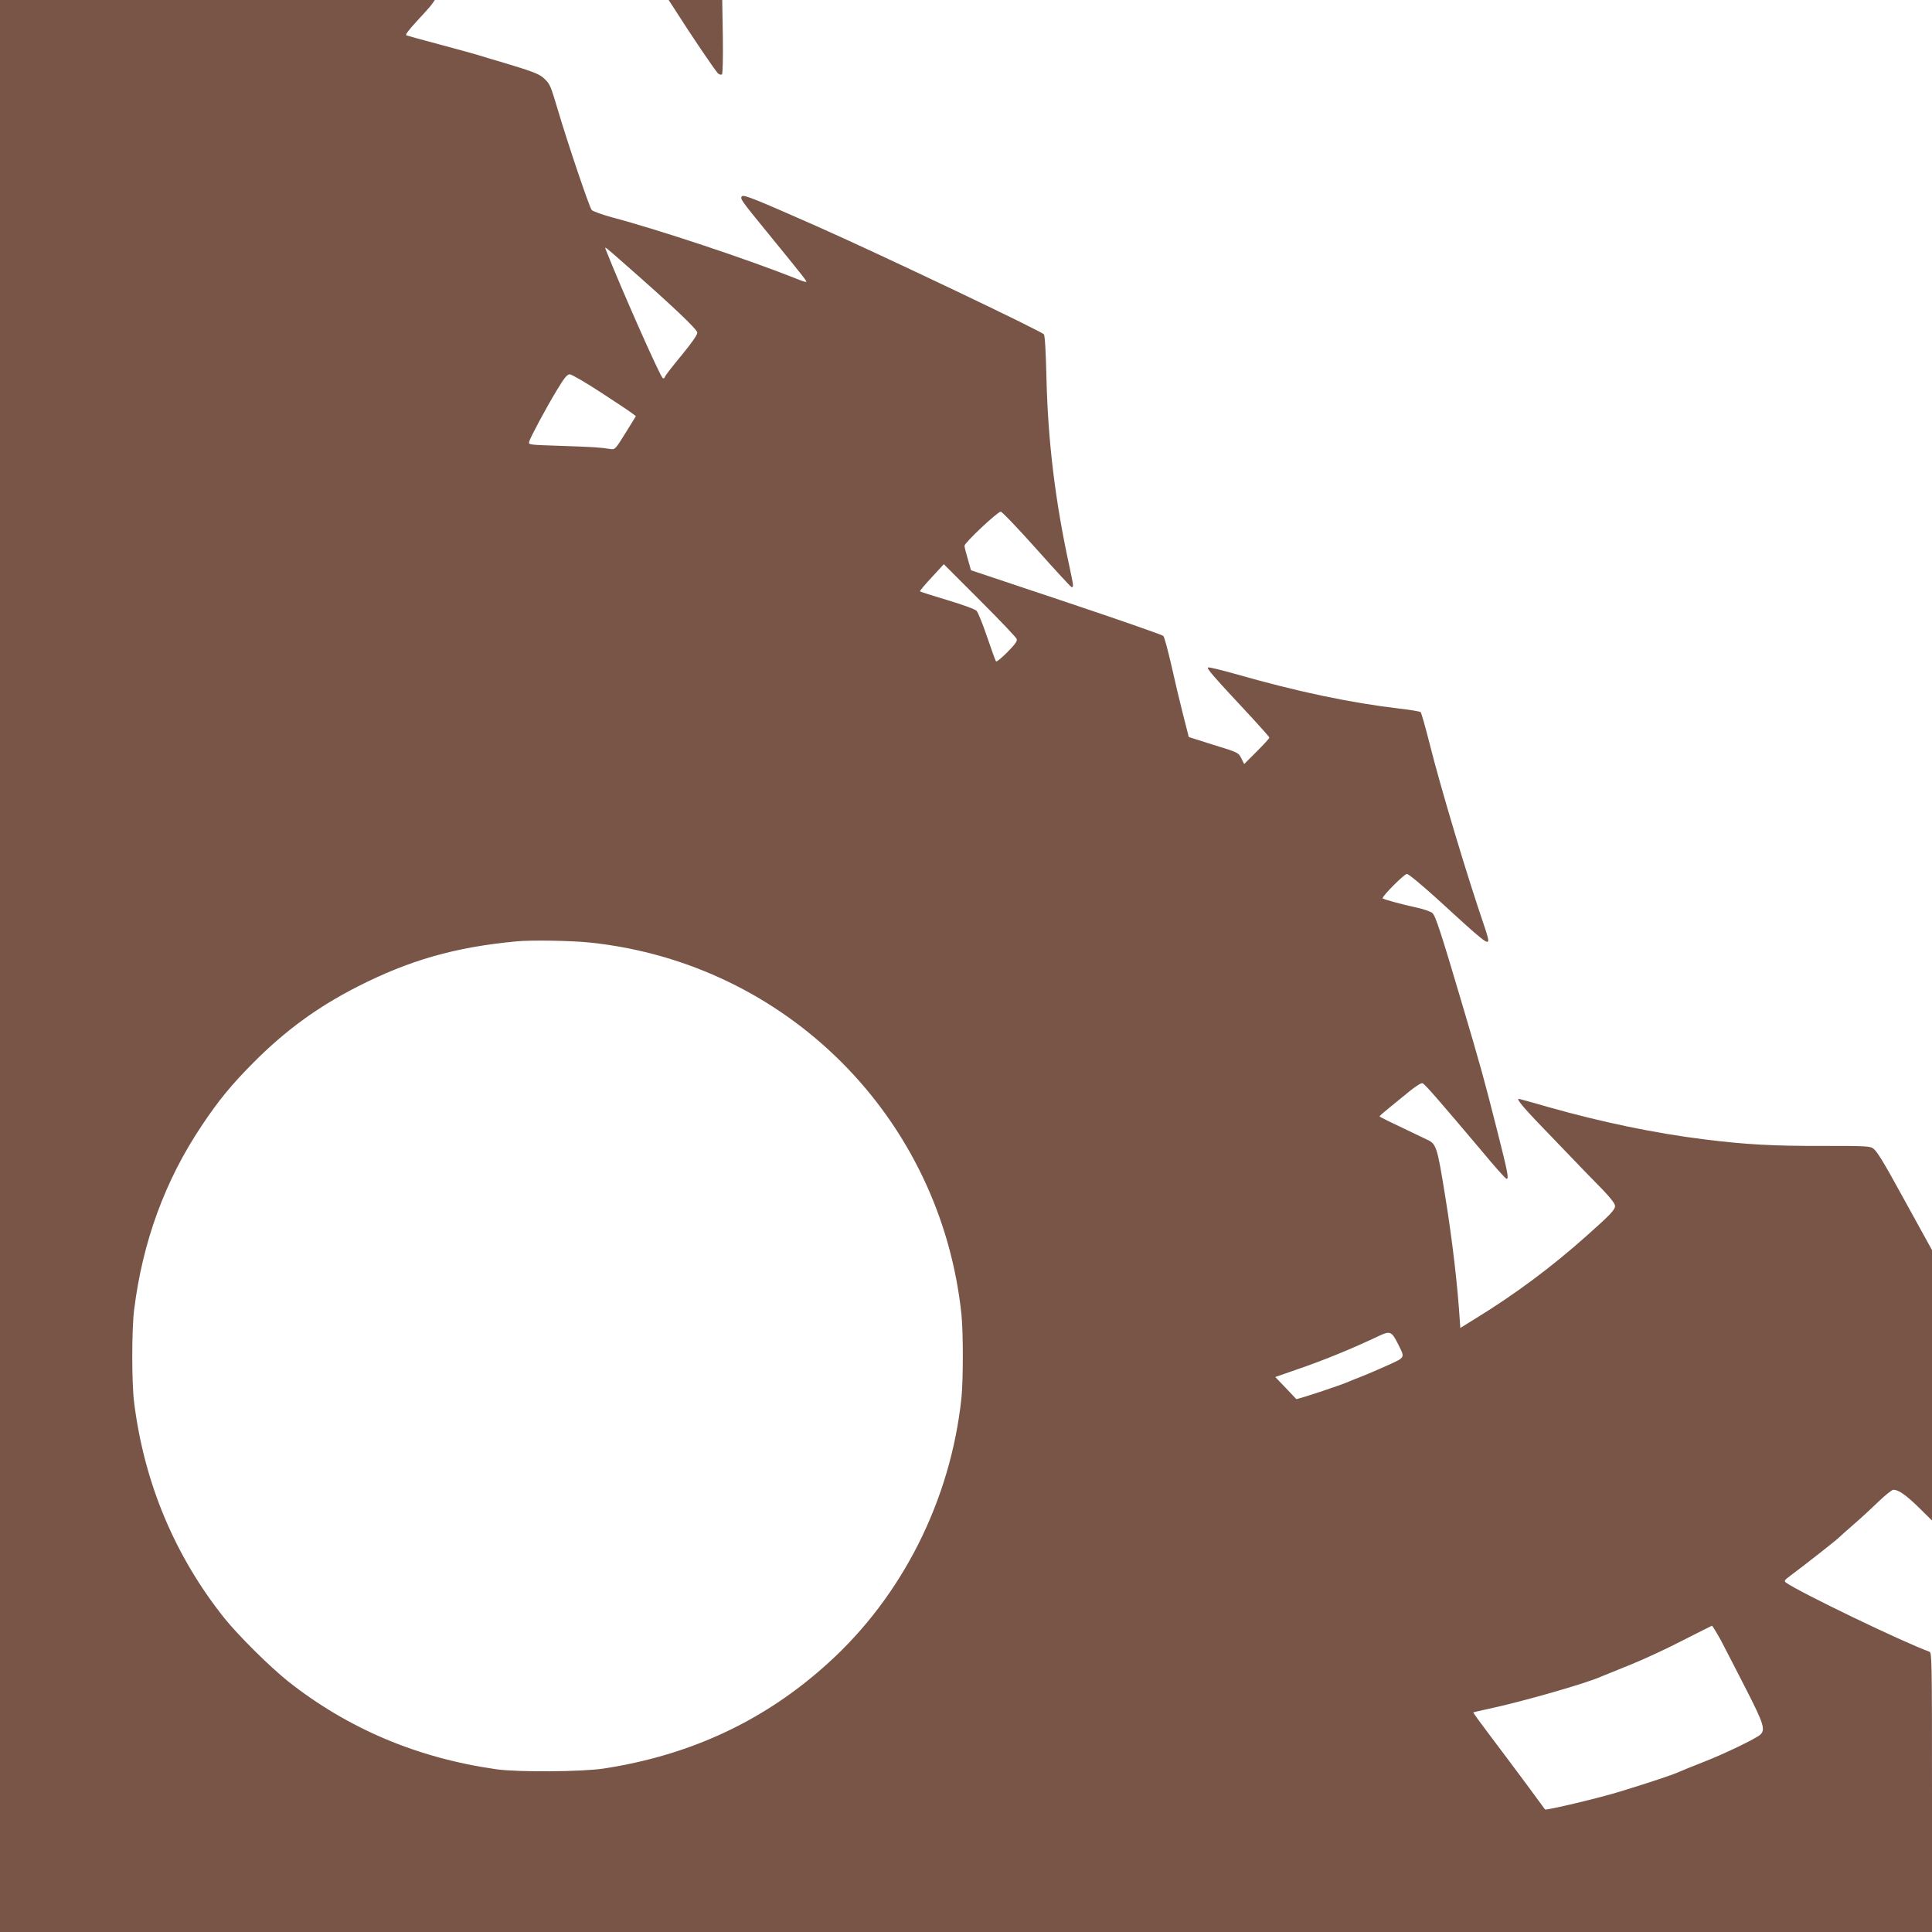 <?xml version="1.0" standalone="no"?>
<!DOCTYPE svg PUBLIC "-//W3C//DTD SVG 20010904//EN"
 "http://www.w3.org/TR/2001/REC-SVG-20010904/DTD/svg10.dtd">
<svg version="1.0" xmlns="http://www.w3.org/2000/svg"
 width="1280pt" height="1280pt" viewBox="0 0 1280 1280"
 preserveAspectRatio="xMidYMid meet">
<g transform="translate(0,1280) scale(0.1,-0.1)"
fill="#795548" stroke="none">
<path d="M0 6400 l0 -6400 6400 0 6400 0 0 925 c0 872 -1 926 -17 932 -175 63
-865 396 -949 457 -16 12 -13 16 28 47 96 71 303 234 321 252 10 10 55 50 100
89 45 39 119 107 163 150 45 43 89 78 98 78 34 0 83 -34 169 -118 l87 -86 0
896 0 896 -76 138 c-42 77 -100 182 -129 234 -114 209 -159 281 -182 299 -22
18 -44 19 -336 19 -325 -1 -512 9 -782 43 -327 40 -686 115 -1039 215 -104 30
-191 54 -193 54 -21 0 34 -64 239 -275 132 -138 276 -287 320 -331 51 -54 78
-89 78 -104 0 -25 -31 -58 -191 -200 -230 -205 -470 -384 -734 -546 l-100 -62
-3 42 c-15 242 -50 540 -98 836 -52 322 -58 341 -118 369 -261 124 -316 151
-316 155 0 3 32 31 72 63 39 32 100 81 135 110 37 29 70 50 78 46 15 -5 112
-117 389 -445 86 -104 161 -188 167 -188 17 0 10 36 -65 332 -81 320 -108 419
-228 823 -141 477 -178 589 -198 606 -11 9 -52 24 -92 33 -122 27 -238 59
-238 65 0 17 144 161 161 161 11 0 96 -71 197 -162 317 -291 342 -310 342
-275 0 8 -11 47 -25 88 -115 335 -289 915 -365 1218 -27 107 -53 198 -58 203
-4 4 -66 15 -138 23 -329 39 -674 111 -1097 232 -86 24 -164 43 -172 41 -16
-3 31 -56 293 -337 61 -66 112 -124 112 -128 0 -5 -38 -46 -84 -92 l-83 -83
-19 38 c-19 38 -21 39 -184 89 l-164 52 -38 149 c-21 82 -56 230 -78 329 -23
99 -46 186 -53 192 -7 7 -296 108 -643 224 l-631 211 -21 74 c-12 40 -22 80
-22 88 0 20 219 226 240 226 9 0 112 -108 239 -250 122 -137 226 -250 231
-250 14 0 13 6 -15 138 -94 431 -142 827 -152 1250 -4 172 -10 278 -17 287
-18 22 -1086 531 -1511 719 -385 170 -477 208 -489 196 -15 -15 -7 -26 163
-234 256 -314 269 -331 262 -334 -4 -1 -36 9 -71 24 -320 127 -899 320 -1215
404 -66 18 -127 40 -135 49 -15 17 -157 436 -225 666 -48 160 -51 168 -88 203
-33 32 -70 46 -272 107 -66 19 -142 42 -170 51 -27 8 -142 40 -255 70 -113 30
-211 57 -218 60 -9 2 16 36 68 92 45 48 91 99 102 115 l19 27 -1440 0 -1441 0
0 -6400z m4130 4659 c315 -276 490 -441 490 -463 0 -15 -38 -69 -103 -148 -57
-69 -107 -133 -111 -143 -4 -12 -10 -15 -16 -9 -23 23 -284 614 -378 854 -7
18 -3 16 118 -91z m-149 -859 c101 -66 195 -128 208 -139 l24 -18 -69 -112
c-66 -106 -70 -111 -99 -106 -66 11 -119 14 -328 21 -215 7 -217 7 -211 28 10
33 111 221 182 339 51 84 69 107 87 107 12 0 105 -54 206 -120z m2755 -1634
c5 -14 -12 -36 -62 -87 -38 -38 -71 -65 -75 -61 -4 4 -30 77 -59 162 -29 85
-60 163 -70 173 -10 11 -93 41 -193 71 -97 29 -179 55 -182 58 -3 2 32 44 77
92 l81 88 239 -239 c131 -131 241 -246 244 -257z m-2824 -2011 c1302 -138
2322 -1161 2458 -2465 12 -122 12 -428 0 -550 -71 -675 -390 -1312 -883 -1758
-418 -380 -908 -610 -1487 -699 -146 -22 -566 -25 -710 -5 -524 74 -985 269
-1383 584 -122 98 -327 301 -421 418 -328 412 -530 894 -597 1425 -17 129 -17
491 0 620 56 449 205 855 446 1215 114 171 198 273 345 421 211 212 425 368
688 502 344 175 646 262 1052 300 97 10 371 5 492 -8z m5347 -2653 c51 -102
56 -92 -71 -150 -62 -28 -138 -60 -168 -72 -30 -11 -68 -27 -85 -34 -53 -24
-344 -120 -347 -115 -2 2 -34 36 -71 75 l-68 71 138 48 c184 63 365 137 553
226 68 32 81 27 119 -49z m2142 -1969 c28 -54 103 -198 165 -320 119 -232 132
-273 96 -306 -29 -26 -246 -131 -377 -181 -66 -26 -138 -55 -160 -65 -39 -18
-187 -68 -390 -130 -138 -43 -493 -127 -499 -119 -2 2 -54 73 -116 158 -63 85
-170 228 -238 318 -68 90 -123 165 -121 167 2 1 47 12 99 23 214 45 656 171
750 215 19 8 105 43 190 77 85 34 241 106 345 160 105 53 193 98 197 99 3 0
30 -43 59 -96z"/>
<path d="M4467 12743 c107 -169 277 -420 291 -430 8 -7 19 -10 25 -6 5 3 8
100 6 249 l-4 244 -177 0 -178 0 37 -57z"/>
</g>
</svg>
